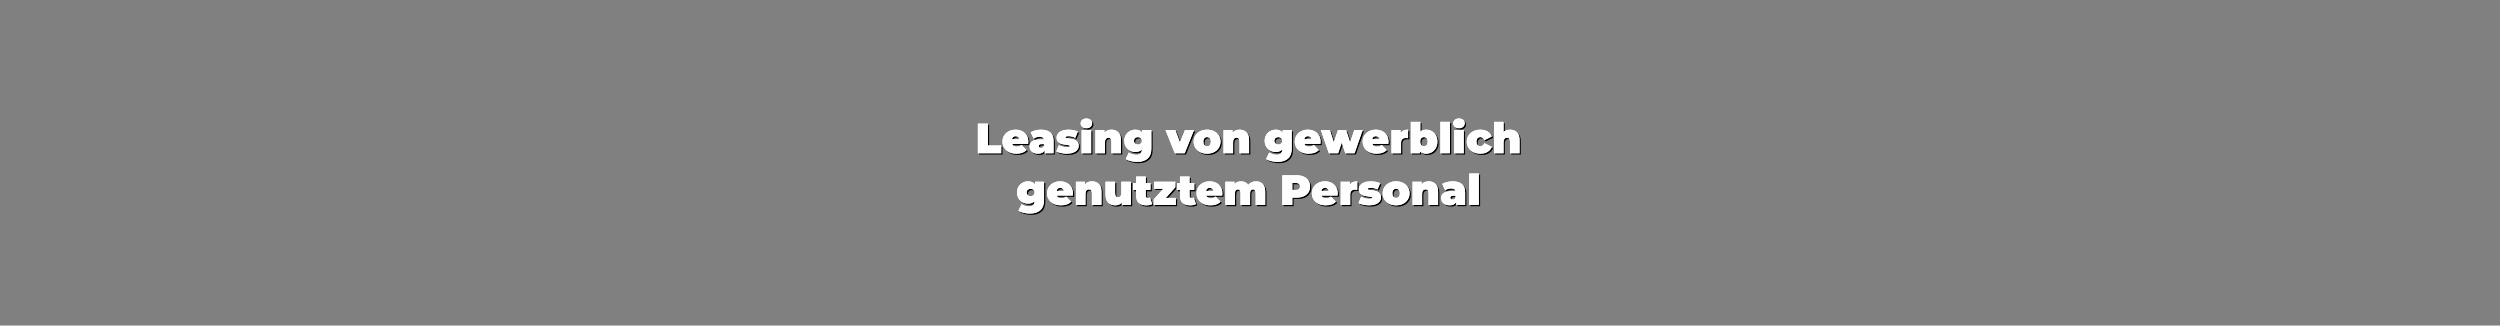 <svg width="1920" height="250" viewBox="0 0 1920 250" fill="none" xmlns="http://www.w3.org/2000/svg">
<rect x="0" y="0" width="1920" height="250" fill="#808080" stroke="none"/>
<path d="M752 95.934H759.665V112.746H769.929V118.696H752V95.934Z" fill="black"/>
<path d="M790.722 109.787C790.722 109.895 790.69 110.469 790.625 111.51H778.282C778.542 112.182 778.975 112.702 779.581 113.071C780.188 113.418 780.946 113.591 781.855 113.591C782.635 113.591 783.284 113.494 783.804 113.298C784.345 113.103 784.93 112.767 785.558 112.29L789.39 116.16C787.658 118.068 785.071 119.021 781.628 119.021C779.484 119.021 777.6 118.631 775.976 117.851C774.352 117.049 773.096 115.943 772.209 114.534C771.321 113.125 770.877 111.543 770.877 109.787C770.877 108.009 771.31 106.427 772.176 105.039C773.064 103.63 774.266 102.535 775.781 101.755C777.319 100.975 779.04 100.584 780.946 100.584C782.743 100.584 784.378 100.942 785.85 101.657C787.344 102.373 788.524 103.424 789.39 104.812C790.278 106.199 790.722 107.857 790.722 109.787ZM781.011 105.592C780.253 105.592 779.625 105.798 779.127 106.21C778.629 106.622 778.304 107.207 778.152 107.966H783.869C783.717 107.229 783.392 106.654 782.894 106.242C782.396 105.809 781.768 105.592 781.011 105.592Z" fill="black"/>
<path d="M800.52 100.584C803.638 100.584 806.02 101.289 807.666 102.698C809.312 104.085 810.134 106.231 810.134 109.136V118.696H803.314V116.355C802.469 118.133 800.791 119.021 798.279 119.021C796.872 119.021 795.67 118.783 794.674 118.306C793.7 117.807 792.953 117.146 792.433 116.322C791.935 115.477 791.686 114.534 791.686 113.494C791.686 111.738 792.357 110.404 793.7 109.494C795.042 108.584 797.077 108.128 799.806 108.128H802.761C802.523 106.741 801.408 106.047 799.416 106.047C798.615 106.047 797.803 106.177 796.98 106.437C796.157 106.676 795.453 107.012 794.869 107.445L792.53 102.6C793.548 101.972 794.771 101.484 796.201 101.137C797.651 100.769 799.091 100.584 800.52 100.584ZM800.488 114.599C801.008 114.599 801.473 114.458 801.884 114.176C802.296 113.895 802.599 113.472 802.794 112.908V111.673H800.975C799.481 111.673 798.734 112.171 798.734 113.168C798.734 113.58 798.886 113.927 799.189 114.209C799.513 114.469 799.947 114.599 800.488 114.599Z" fill="black"/>
<path d="M820.257 119.021C818.742 119.021 817.248 118.859 815.775 118.534C814.303 118.208 813.112 117.786 812.202 117.265L814.216 112.42C815.039 112.919 816.013 113.309 817.139 113.591C818.265 113.873 819.359 114.014 820.42 114.014C821.264 114.014 821.849 113.949 822.174 113.819C822.52 113.667 822.693 113.45 822.693 113.168C822.693 112.887 822.477 112.691 822.044 112.583C821.632 112.475 820.95 112.366 819.998 112.258C818.547 112.084 817.313 111.868 816.295 111.608C815.277 111.326 814.379 110.795 813.599 110.014C812.841 109.234 812.462 108.117 812.462 106.665C812.462 105.516 812.809 104.486 813.502 103.576C814.195 102.665 815.223 101.939 816.587 101.397C817.973 100.855 819.629 100.584 821.557 100.584C822.899 100.584 824.209 100.714 825.487 100.975C826.786 101.213 827.89 101.571 828.8 102.048L826.786 106.893C825.227 106.026 823.516 105.592 821.654 105.592C820.052 105.592 819.251 105.874 819.251 106.437C819.251 106.719 819.467 106.925 819.9 107.055C820.333 107.164 821.015 107.272 821.946 107.38C823.397 107.554 824.621 107.781 825.617 108.063C826.634 108.345 827.522 108.876 828.28 109.657C829.059 110.437 829.449 111.553 829.449 113.006C829.449 114.111 829.103 115.119 828.41 116.03C827.717 116.94 826.678 117.667 825.292 118.208C823.906 118.75 822.228 119.021 820.257 119.021Z" fill="black"/>
<path d="M831.672 100.91H839.012V118.696H831.672V100.91ZM835.342 99.479C834.021 99.479 832.949 99.132 832.127 98.438C831.325 97.723 830.925 96.823 830.925 95.739C830.925 94.656 831.325 93.767 832.127 93.073C832.949 92.358 834.021 92 835.342 92C836.685 92 837.756 92.336 838.558 93.008C839.359 93.68 839.759 94.547 839.759 95.609C839.759 96.737 839.359 97.669 838.558 98.406C837.756 99.121 836.685 99.479 835.342 99.479Z" fill="black"/>
<path d="M854.608 100.584C856.795 100.584 858.549 101.246 859.87 102.568C861.212 103.89 861.884 105.885 861.884 108.551V118.696H854.543V109.819C854.543 107.781 853.818 106.763 852.367 106.763C851.544 106.763 850.873 107.055 850.353 107.641C849.855 108.204 849.606 109.104 849.606 110.339V118.696H842.266V100.91H849.249V102.665C849.942 101.972 850.743 101.452 851.653 101.105C852.562 100.758 853.547 100.584 854.608 100.584Z" fill="black"/>
<path d="M885.234 100.91V115.152C885.234 118.534 884.292 121.07 882.408 122.761C880.546 124.473 877.883 125.33 874.418 125.33C872.643 125.33 870.986 125.135 869.449 124.744C867.911 124.376 866.601 123.834 865.519 123.118L867.987 118.111C868.68 118.631 869.557 119.054 870.618 119.379C871.679 119.704 872.697 119.867 873.671 119.867C875.143 119.867 876.215 119.552 876.887 118.924C877.558 118.295 877.893 117.374 877.893 116.16V115.835C876.789 117.092 875.154 117.721 872.989 117.721C871.473 117.721 870.055 117.374 868.734 116.68C867.435 115.965 866.396 114.957 865.616 113.656C864.837 112.334 864.447 110.827 864.447 109.136C864.447 107.445 864.837 105.95 865.616 104.649C866.396 103.348 867.435 102.351 868.734 101.657C870.055 100.942 871.473 100.584 872.989 100.584C875.414 100.584 877.168 101.365 878.251 102.926V100.91H885.234ZM874.938 111.998C875.804 111.998 876.518 111.738 877.081 111.217C877.666 110.675 877.958 109.982 877.958 109.136C877.958 108.291 877.666 107.608 877.081 107.088C876.518 106.567 875.804 106.307 874.938 106.307C874.05 106.307 873.314 106.567 872.729 107.088C872.166 107.608 871.885 108.291 871.885 109.136C871.885 109.982 872.177 110.675 872.762 111.217C873.346 111.738 874.072 111.998 874.938 111.998Z" fill="black"/>
<path d="M917.998 100.91L910.852 118.696H903.252L896.106 100.91H903.642L907.214 110.437L911.047 100.91H917.998Z" fill="black"/>
<path d="M928.031 119.021C926.06 119.021 924.285 118.631 922.704 117.851C921.145 117.049 919.922 115.954 919.034 114.567C918.146 113.158 917.702 111.564 917.702 109.787C917.702 108.009 918.146 106.427 919.034 105.039C919.922 103.63 921.145 102.535 922.704 101.755C924.285 100.975 926.06 100.584 928.031 100.584C930.023 100.584 931.799 100.975 933.358 101.755C934.938 102.535 936.162 103.63 937.028 105.039C937.916 106.427 938.36 108.009 938.36 109.787C938.36 111.564 937.916 113.158 937.028 114.567C936.162 115.954 934.938 117.049 933.358 117.851C931.799 118.631 930.023 119.021 928.031 119.021ZM928.031 113.298C928.875 113.298 929.568 112.995 930.11 112.388C930.651 111.759 930.922 110.892 930.922 109.787C930.922 108.681 930.651 107.825 930.11 107.218C929.568 106.611 928.875 106.307 928.031 106.307C927.186 106.307 926.494 106.611 925.952 107.218C925.411 107.825 925.14 108.681 925.14 109.787C925.14 110.892 925.411 111.759 925.952 112.388C926.494 112.995 927.186 113.298 928.031 113.298Z" fill="black"/>
<path d="M952.999 100.584C955.186 100.584 956.94 101.246 958.261 102.568C959.604 103.89 960.275 105.885 960.275 108.551V118.696H952.934V109.819C952.934 107.781 952.209 106.763 950.758 106.763C949.935 106.763 949.264 107.055 948.744 107.641C948.246 108.204 947.997 109.104 947.997 110.339V118.696H940.657V100.91H947.64V102.665C948.333 101.972 949.134 101.452 950.044 101.105C950.953 100.758 951.938 100.584 952.999 100.584Z" fill="black"/>
<path d="M993.045 100.91V115.152C993.045 118.534 992.104 121.07 990.22 122.761C988.358 124.473 985.694 125.33 982.23 125.33C980.454 125.33 978.798 125.135 977.26 124.744C975.723 124.376 974.413 123.834 973.33 123.118L975.799 118.111C976.492 118.631 977.368 119.054 978.429 119.379C979.491 119.704 980.508 119.867 981.483 119.867C982.955 119.867 984.027 119.552 984.698 118.924C985.369 118.295 985.705 117.374 985.705 116.16V115.835C984.601 117.092 982.966 117.721 980.801 117.721C979.285 117.721 977.867 117.374 976.546 116.68C975.246 115.965 974.207 114.957 973.428 113.656C972.648 112.334 972.258 110.827 972.258 109.136C972.258 107.445 972.648 105.95 973.428 104.649C974.207 103.348 975.246 102.351 976.546 101.657C977.867 100.942 979.285 100.584 980.801 100.584C983.226 100.584 984.98 101.365 986.062 102.926V100.91H993.045ZM982.749 111.998C983.615 111.998 984.33 111.738 984.893 111.217C985.478 110.675 985.77 109.982 985.77 109.136C985.77 108.291 985.478 107.608 984.893 107.088C984.33 106.567 983.615 106.307 982.749 106.307C981.862 106.307 981.125 106.567 980.541 107.088C979.978 107.608 979.696 108.291 979.696 109.136C979.696 109.982 979.989 110.675 980.573 111.217C981.158 111.738 981.883 111.998 982.749 111.998Z" fill="black"/>
<path d="M1015.19 109.787C1015.19 109.895 1015.16 110.469 1015.1 111.51H1002.75C1003.01 112.182 1003.45 112.702 1004.05 113.071C1004.66 113.418 1005.42 113.591 1006.33 113.591C1007.11 113.591 1007.76 113.494 1008.28 113.298C1008.82 113.103 1009.4 112.767 1010.03 112.29L1013.86 116.16C1012.13 118.068 1009.54 119.021 1006.1 119.021C1003.96 119.021 1002.07 118.631 1000.45 117.851C998.825 117.049 997.569 115.943 996.681 114.534C995.793 113.125 995.349 111.543 995.349 109.787C995.349 108.009 995.783 106.427 996.649 105.039C997.536 103.63 998.738 102.535 1000.25 101.755C1001.79 100.975 1003.51 100.584 1005.42 100.584C1007.22 100.584 1008.85 100.942 1010.32 101.657C1011.82 102.373 1013 103.424 1013.86 104.812C1014.75 106.199 1015.19 107.857 1015.19 109.787ZM1005.48 105.592C1004.73 105.592 1004.1 105.798 1003.6 106.21C1003.1 106.622 1002.78 107.207 1002.62 107.966H1008.34C1008.19 107.229 1007.87 106.654 1007.37 106.242C1006.87 105.809 1006.24 105.592 1005.48 105.592Z" fill="black"/>
<path d="M1047.5 100.91L1041.33 118.696H1034.18L1031.49 110.469L1028.69 118.696H1021.55L1015.38 100.91H1022.33L1025.38 110.307L1028.56 100.91H1034.8L1037.88 110.404L1041.07 100.91H1047.5Z" fill="black"/>
<path d="M1067.34 109.787C1067.34 109.895 1067.31 110.469 1067.24 111.51H1054.9C1055.16 112.182 1055.59 112.702 1056.2 113.071C1056.81 113.418 1057.56 113.591 1058.47 113.591C1059.25 113.591 1059.9 113.494 1060.42 113.298C1060.96 113.103 1061.55 112.767 1062.18 112.29L1066.01 116.16C1064.28 118.068 1061.69 119.021 1058.25 119.021C1056.1 119.021 1054.22 118.631 1052.59 117.851C1050.97 117.049 1049.71 115.943 1048.83 114.534C1047.94 113.125 1047.49 111.543 1047.49 109.787C1047.49 108.009 1047.93 106.427 1048.79 105.039C1049.68 103.63 1050.88 102.535 1052.4 101.755C1053.94 100.975 1055.66 100.584 1057.56 100.584C1059.36 100.584 1061 100.942 1062.47 101.657C1063.96 102.373 1065.14 103.424 1066.01 104.812C1066.9 106.199 1067.34 107.857 1067.34 109.787ZM1057.63 105.592C1056.87 105.592 1056.24 105.798 1055.74 106.21C1055.25 106.622 1054.92 107.207 1054.77 107.966H1060.49C1060.34 107.229 1060.01 106.654 1059.51 106.242C1059.01 105.809 1058.39 105.592 1057.63 105.592Z" fill="black"/>
<path d="M1076.64 102.828C1077.94 101.332 1079.86 100.584 1082.39 100.584V107.088C1081.8 107.001 1081.26 106.958 1080.76 106.958C1078.25 106.958 1077 108.237 1077 110.795V118.696H1069.66V100.91H1076.64V102.828Z" fill="black"/>
<path d="M1096.32 100.584C1097.88 100.584 1099.31 100.964 1100.61 101.722C1101.93 102.46 1102.97 103.533 1103.73 104.942C1104.51 106.329 1104.9 107.944 1104.9 109.787C1104.9 111.629 1104.51 113.255 1103.73 114.664C1102.97 116.073 1101.93 117.157 1100.61 117.916C1099.31 118.653 1097.88 119.021 1096.32 119.021C1094.14 119.021 1092.51 118.425 1091.45 117.233V118.696H1084.47V94.569H1091.81V102.113C1092.85 101.094 1094.35 100.584 1096.32 100.584ZM1094.57 113.298C1095.41 113.298 1096.11 112.995 1096.65 112.388C1097.19 111.759 1097.46 110.892 1097.46 109.787C1097.46 108.681 1097.19 107.825 1096.65 107.218C1096.11 106.611 1095.41 106.307 1094.57 106.307C1093.73 106.307 1093.03 106.611 1092.49 107.218C1091.95 107.825 1091.68 108.681 1091.68 109.787C1091.68 110.892 1091.95 111.759 1092.49 112.388C1093.03 112.995 1093.73 113.298 1094.57 113.298Z" fill="black"/>
<path d="M1107.21 94.569H1114.55V118.696H1107.21V94.569Z" fill="black"/>
<path d="M1117.81 100.91H1125.15V118.696H1117.81V100.91ZM1121.48 99.479C1120.15 99.479 1119.08 99.132 1118.26 98.438C1117.46 97.723 1117.06 96.823 1117.06 95.739C1117.06 94.656 1117.46 93.767 1118.26 93.073C1119.08 92.358 1120.15 92 1121.48 92C1122.82 92 1123.89 92.336 1124.69 93.008C1125.49 93.68 1125.89 94.547 1125.89 95.609C1125.89 96.737 1125.49 97.669 1124.69 98.406C1123.89 99.121 1122.82 99.479 1121.48 99.479Z" fill="black"/>
<path d="M1137.95 119.021C1135.93 119.021 1134.13 118.631 1132.52 117.851C1130.94 117.07 1129.7 115.976 1128.79 114.567C1127.9 113.158 1127.46 111.564 1127.46 109.787C1127.46 108.009 1127.9 106.427 1128.79 105.039C1129.7 103.63 1130.94 102.535 1132.52 101.755C1134.13 100.975 1135.93 100.584 1137.95 100.584C1140.11 100.584 1141.97 101.05 1143.5 101.983C1145.04 102.915 1146.1 104.205 1146.69 105.852L1141 108.649C1140.31 107.088 1139.28 106.307 1137.92 106.307C1137.05 106.307 1136.32 106.611 1135.74 107.218C1135.18 107.825 1134.9 108.681 1134.9 109.787C1134.9 110.914 1135.18 111.781 1135.74 112.388C1136.32 112.995 1137.05 113.298 1137.92 113.298C1139.28 113.298 1140.31 112.518 1141 110.957L1146.69 113.754C1146.1 115.401 1145.04 116.691 1143.5 117.623C1141.97 118.555 1140.11 119.021 1137.95 119.021Z" fill="black"/>
<path d="M1160.72 100.584C1162.91 100.584 1164.67 101.246 1165.99 102.568C1167.33 103.89 1168 105.885 1168 108.551V118.696H1160.66V109.819C1160.66 107.781 1159.93 106.763 1158.48 106.763C1157.66 106.763 1156.99 107.055 1156.47 107.641C1155.97 108.204 1155.72 109.104 1155.72 110.339V118.696H1148.38V94.569H1155.72V102.34C1157.09 101.17 1158.75 100.584 1160.72 100.584Z" fill="black"/>
<path d="M802.829 140.58V154.822C802.829 158.204 801.887 160.74 800.003 162.431C798.141 164.144 795.478 165 792.013 165C790.238 165 788.581 164.805 787.044 164.415C785.506 164.046 784.196 163.504 783.114 162.789L785.582 157.781C786.275 158.302 787.152 158.724 788.213 159.049C789.274 159.375 790.292 159.537 791.266 159.537C792.739 159.537 793.81 159.223 794.482 158.594C795.153 157.966 795.488 157.044 795.488 155.83V155.505C794.384 156.762 792.749 157.391 790.584 157.391C789.068 157.391 787.65 157.044 786.329 156.351C785.03 155.635 783.991 154.627 783.211 153.327C782.432 152.004 782.042 150.498 782.042 148.807C782.042 147.116 782.432 145.62 783.211 144.319C783.991 143.019 785.03 142.022 786.329 141.328C787.65 140.612 789.068 140.255 790.584 140.255C793.009 140.255 794.763 141.035 795.846 142.596V140.58H802.829ZM792.533 151.668C793.399 151.668 794.114 151.408 794.677 150.888C795.261 150.346 795.553 149.652 795.553 148.807C795.553 147.961 795.261 147.278 794.677 146.758C794.114 146.238 793.399 145.978 792.533 145.978C791.645 145.978 790.909 146.238 790.324 146.758C789.761 147.278 789.48 147.961 789.48 148.807C789.48 149.652 789.772 150.346 790.357 150.888C790.941 151.408 791.667 151.668 792.533 151.668Z" fill="black"/>
<path d="M824.978 149.457C824.978 149.565 824.946 150.14 824.881 151.18H812.538C812.798 151.852 813.231 152.373 813.838 152.741C814.444 153.088 815.202 153.261 816.111 153.261C816.891 153.261 817.54 153.164 818.06 152.969C818.601 152.774 819.186 152.438 819.814 151.961L823.647 155.83C821.914 157.738 819.327 158.692 815.884 158.692C813.74 158.692 811.856 158.302 810.232 157.521C808.608 156.719 807.352 155.614 806.465 154.204C805.577 152.795 805.133 151.213 805.133 149.457C805.133 147.679 805.566 146.097 806.432 144.71C807.32 143.301 808.522 142.206 810.037 141.425C811.575 140.645 813.296 140.255 815.202 140.255C816.999 140.255 818.634 140.612 820.106 141.328C821.6 142.043 822.78 143.095 823.647 144.482C824.534 145.869 824.978 147.528 824.978 149.457ZM815.267 145.262C814.509 145.262 813.881 145.468 813.383 145.88C812.885 146.292 812.56 146.877 812.408 147.636H818.125C817.973 146.899 817.649 146.325 817.151 145.913C816.653 145.479 816.025 145.262 815.267 145.262Z" fill="black"/>
<path d="M839.637 140.255C841.824 140.255 843.578 140.916 844.899 142.238C846.241 143.561 846.912 145.555 846.912 148.221V158.367H839.572V149.49C839.572 147.452 838.847 146.433 837.396 146.433C836.573 146.433 835.902 146.726 835.382 147.311C834.884 147.875 834.635 148.774 834.635 150.01V158.367H827.295V140.58H834.278V142.336C834.971 141.642 835.772 141.122 836.681 140.775C837.591 140.428 838.576 140.255 839.637 140.255Z" fill="black"/>
<path d="M869.523 140.58V158.367H862.54V156.676C861.891 157.348 861.133 157.857 860.267 158.204C859.4 158.529 858.48 158.692 857.506 158.692C855.254 158.692 853.446 158.009 852.082 156.643C850.717 155.256 850.035 153.175 850.035 150.4V140.58H857.376V149.132C857.376 150.346 857.571 151.213 857.96 151.733C858.35 152.253 858.924 152.514 859.682 152.514C860.396 152.514 860.992 152.232 861.468 151.668C861.945 151.083 862.183 150.172 862.183 148.937V140.58H869.523Z" fill="black"/>
<path d="M885.869 157.749C884.764 158.377 883.259 158.692 881.354 158.692C878.864 158.692 876.947 158.096 875.605 156.903C874.262 155.689 873.591 153.879 873.591 151.473V146.921H871.155V141.555H873.591V136.58H880.932V141.555H884.569V146.921H880.932V151.408C880.932 151.95 881.072 152.373 881.354 152.676C881.635 152.98 882.003 153.131 882.458 153.131C883.086 153.131 883.638 152.969 884.115 152.644L885.869 157.749Z" fill="black"/>
<path d="M904.023 153.001V158.367H887.069V154.139L894.409 145.945H887.329V140.58H903.666V144.807L896.326 153.001H904.023Z" fill="black"/>
<path d="M919.49 157.749C918.386 158.377 916.881 158.692 914.976 158.692C912.485 158.692 910.569 158.096 909.227 156.903C907.884 155.689 907.213 153.879 907.213 151.473V146.921H904.777V141.555H907.213V136.58H914.553V141.555H918.191V146.921H914.553V151.408C914.553 151.95 914.694 152.373 914.976 152.676C915.257 152.98 915.625 153.131 916.08 153.131C916.708 153.131 917.26 152.969 917.736 152.644L919.49 157.749Z" fill="black"/>
<path d="M939.768 149.457C939.768 149.565 939.735 150.14 939.67 151.18H927.328C927.588 151.852 928.021 152.373 928.627 152.741C929.234 153.088 929.991 153.261 930.901 153.261C931.68 153.261 932.33 153.164 932.85 152.969C933.391 152.774 933.976 152.438 934.604 151.961L938.436 155.83C936.704 157.738 934.116 158.692 930.673 158.692C928.53 158.692 926.646 158.302 925.022 157.521C923.398 156.719 922.142 155.614 921.254 154.204C920.367 152.795 919.923 151.213 919.923 149.457C919.923 147.679 920.356 146.097 921.222 144.71C922.11 143.301 923.311 142.206 924.827 141.425C926.364 140.645 928.086 140.255 929.991 140.255C931.789 140.255 933.423 140.612 934.896 141.328C936.39 142.043 937.57 143.095 938.436 144.482C939.324 145.869 939.768 147.528 939.768 149.457ZM930.056 145.262C929.298 145.262 928.671 145.468 928.173 145.88C927.674 146.292 927.35 146.877 927.198 147.636H932.915C932.763 146.899 932.438 146.325 931.94 145.913C931.442 145.479 930.814 145.262 930.056 145.262Z" fill="black"/>
<path d="M965.6 140.255C967.743 140.255 969.454 140.916 970.732 142.238C972.031 143.561 972.68 145.555 972.68 148.221V158.367H965.34V149.49C965.34 147.452 964.679 146.433 963.359 146.433C962.666 146.433 962.103 146.693 961.67 147.213C961.258 147.734 961.053 148.557 961.053 149.685V158.367H953.712V149.49C953.712 147.452 953.052 146.433 951.731 146.433C951.038 146.433 950.475 146.693 950.042 147.213C949.63 147.734 949.425 148.557 949.425 149.685V158.367H942.084V140.58H949.067V142.238C950.388 140.916 952.066 140.255 954.102 140.255C955.293 140.255 956.365 140.482 957.317 140.938C958.27 141.371 959.05 142.043 959.656 142.954C960.37 142.087 961.237 141.425 962.254 140.97C963.272 140.493 964.387 140.255 965.6 140.255Z" fill="black"/>
<path d="M996.775 135.605C998.876 135.605 1000.71 135.952 1002.26 136.645C1003.82 137.339 1005.03 138.336 1005.87 139.637C1006.71 140.938 1007.14 142.455 1007.14 144.189C1007.14 145.924 1006.71 147.441 1005.87 148.742C1005.03 150.042 1003.82 151.039 1002.26 151.733C1000.71 152.427 998.876 152.774 996.775 152.774H993.495V158.367H985.83V135.605H996.775ZM996.288 146.856C997.327 146.856 998.107 146.628 998.627 146.173C999.146 145.696 999.406 145.035 999.406 144.189C999.406 143.344 999.146 142.694 998.627 142.238C998.107 141.761 997.327 141.523 996.288 141.523H993.495V146.856H996.288Z" fill="black"/>
<path d="M1028.33 149.457C1028.33 149.565 1028.29 150.14 1028.23 151.18H1015.89C1016.15 151.852 1016.58 152.373 1017.19 152.741C1017.79 153.088 1018.55 153.261 1019.46 153.261C1020.24 153.261 1020.89 153.164 1021.41 152.969C1021.95 152.774 1022.53 152.438 1023.16 151.961L1026.99 155.83C1025.26 157.738 1022.67 158.692 1019.23 158.692C1017.09 158.692 1015.2 158.302 1013.58 157.521C1011.96 156.719 1010.7 155.614 1009.81 154.204C1008.92 152.795 1008.48 151.213 1008.48 149.457C1008.48 147.679 1008.91 146.097 1009.78 144.71C1010.67 143.301 1011.87 142.206 1013.39 141.425C1014.92 140.645 1016.64 140.255 1018.55 140.255C1020.35 140.255 1021.98 140.612 1023.45 141.328C1024.95 142.043 1026.13 143.095 1026.99 144.482C1027.88 145.869 1028.33 147.528 1028.33 149.457ZM1018.61 145.262C1017.86 145.262 1017.23 145.468 1016.73 145.88C1016.23 146.292 1015.91 146.877 1015.76 147.636H1021.47C1021.32 146.899 1021 146.325 1020.5 145.913C1020 145.479 1019.37 145.262 1018.61 145.262Z" fill="black"/>
<path d="M1037.63 142.498C1038.93 141.003 1040.84 140.255 1043.37 140.255V146.758C1042.79 146.671 1042.25 146.628 1041.75 146.628C1039.24 146.628 1037.98 147.907 1037.98 150.465V158.367H1030.64V140.58H1037.63V142.498Z" fill="black"/>
<path d="M1052.41 158.692C1050.89 158.692 1049.4 158.529 1047.92 158.204C1046.45 157.879 1045.26 157.456 1044.35 156.936L1046.36 152.091C1047.19 152.589 1048.16 152.98 1049.29 153.261C1050.41 153.543 1051.51 153.684 1052.57 153.684C1053.41 153.684 1054 153.619 1054.32 153.489C1054.67 153.337 1054.84 153.121 1054.84 152.839C1054.84 152.557 1054.63 152.362 1054.19 152.253C1053.78 152.145 1053.1 152.037 1052.15 151.928C1050.7 151.755 1049.46 151.538 1048.44 151.278C1047.43 150.996 1046.53 150.465 1045.75 149.685C1044.99 148.904 1044.61 147.788 1044.61 146.335C1044.61 145.186 1044.96 144.157 1045.65 143.246C1046.34 142.336 1047.37 141.61 1048.74 141.068C1050.12 140.526 1051.78 140.255 1053.71 140.255C1055.05 140.255 1056.36 140.385 1057.64 140.645C1058.93 140.883 1060.04 141.241 1060.95 141.718L1058.93 146.563C1057.38 145.696 1055.66 145.262 1053.8 145.262C1052.2 145.262 1051.4 145.544 1051.4 146.108C1051.4 146.39 1051.62 146.596 1052.05 146.726C1052.48 146.834 1053.16 146.942 1054.09 147.051C1055.55 147.224 1056.77 147.452 1057.77 147.734C1058.78 148.015 1059.67 148.547 1060.43 149.327C1061.21 150.107 1061.6 151.224 1061.6 152.676C1061.6 153.782 1061.25 154.79 1060.56 155.7C1059.87 156.611 1058.83 157.337 1057.44 157.879C1056.05 158.421 1054.38 158.692 1052.41 158.692Z" fill="black"/>
<path d="M1073.21 158.692C1071.24 158.692 1069.46 158.302 1067.88 157.521C1066.32 156.719 1065.1 155.624 1064.21 154.237C1063.32 152.828 1062.88 151.235 1062.88 149.457C1062.88 147.679 1063.32 146.097 1064.21 144.71C1065.1 143.301 1066.32 142.206 1067.88 141.425C1069.46 140.645 1071.24 140.255 1073.21 140.255C1075.2 140.255 1076.97 140.645 1078.53 141.425C1080.11 142.206 1081.34 143.301 1082.2 144.71C1083.09 146.097 1083.54 147.679 1083.54 149.457C1083.54 151.235 1083.09 152.828 1082.2 154.237C1081.34 155.624 1080.11 156.719 1078.53 157.521C1076.97 158.302 1075.2 158.692 1073.21 158.692ZM1073.21 152.969C1074.05 152.969 1074.74 152.665 1075.29 152.058C1075.83 151.43 1076.1 150.563 1076.1 149.457C1076.1 148.351 1075.83 147.495 1075.29 146.888C1074.74 146.281 1074.05 145.978 1073.21 145.978C1072.36 145.978 1071.67 146.281 1071.13 146.888C1070.59 147.495 1070.32 148.351 1070.32 149.457C1070.32 150.563 1070.59 151.43 1071.13 152.058C1071.67 152.665 1072.36 152.969 1073.21 152.969Z" fill="black"/>
<path d="M1098.18 140.255C1100.36 140.255 1102.12 140.916 1103.44 142.238C1104.78 143.561 1105.45 145.555 1105.45 148.221V158.367H1098.11V149.49C1098.11 147.452 1097.39 146.433 1095.93 146.433C1095.11 146.433 1094.44 146.726 1093.92 147.311C1093.42 147.875 1093.17 148.774 1093.17 150.01V158.367H1085.83V140.58H1092.82V142.336C1093.51 141.642 1094.31 141.122 1095.22 140.775C1096.13 140.428 1097.11 140.255 1098.18 140.255Z" fill="black"/>
<path d="M1116.6 140.255C1119.71 140.255 1122.1 140.959 1123.74 142.368C1125.39 143.756 1126.21 145.902 1126.21 148.807V158.367H1119.39V156.025C1118.55 157.803 1116.87 158.692 1114.36 158.692C1112.95 158.692 1111.75 158.453 1110.75 157.976C1109.78 157.478 1109.03 156.817 1108.51 155.993C1108.01 155.147 1107.76 154.204 1107.76 153.164C1107.76 151.408 1108.43 150.075 1109.78 149.164C1111.12 148.254 1113.15 147.799 1115.88 147.799H1118.84C1118.6 146.411 1117.48 145.718 1115.49 145.718C1114.69 145.718 1113.88 145.848 1113.06 146.108C1112.23 146.346 1111.53 146.682 1110.94 147.116L1108.61 142.271C1109.62 141.642 1110.85 141.154 1112.28 140.808C1113.73 140.439 1115.17 140.255 1116.6 140.255ZM1116.56 154.269C1117.08 154.269 1117.55 154.129 1117.96 153.847C1118.37 153.565 1118.67 153.142 1118.87 152.579V151.343H1117.05C1115.56 151.343 1114.81 151.842 1114.81 152.839C1114.81 153.251 1114.96 153.597 1115.26 153.879C1115.59 154.139 1116.02 154.269 1116.56 154.269Z" fill="black"/>
<path d="M1129.38 134.239H1136.72V158.367H1129.38V134.239Z" fill="black"/>
<path d="M751 94.934H758.665V111.746H768.929V117.696H751V94.934Z" fill="white"/>
<path d="M789.722 108.787C789.722 108.895 789.69 109.469 789.625 110.51H777.282C777.542 111.182 777.975 111.702 778.581 112.071C779.188 112.418 779.946 112.591 780.855 112.591C781.635 112.591 782.284 112.494 782.804 112.298C783.345 112.103 783.93 111.767 784.558 111.29L788.39 115.16C786.658 117.068 784.071 118.021 780.628 118.021C778.484 118.021 776.6 117.631 774.976 116.851C773.352 116.049 772.096 114.943 771.209 113.534C770.321 112.125 769.877 110.543 769.877 108.787C769.877 107.009 770.31 105.427 771.176 104.039C772.064 102.63 773.266 101.535 774.781 100.755C776.319 99.975 778.04 99.584 779.946 99.584C781.743 99.584 783.378 99.942 784.85 100.657C786.344 101.373 787.524 102.424 788.39 103.812C789.278 105.199 789.722 106.857 789.722 108.787ZM780.011 104.592C779.253 104.592 778.625 104.798 778.127 105.21C777.629 105.622 777.304 106.207 777.152 106.966H782.869C782.717 106.229 782.392 105.654 781.894 105.242C781.396 104.809 780.768 104.592 780.011 104.592Z" fill="white"/>
<path d="M799.52 99.584C802.638 99.584 805.02 100.289 806.666 101.698C808.312 103.085 809.134 105.231 809.134 108.136V117.696H802.314V115.355C801.469 117.133 799.791 118.021 797.279 118.021C795.872 118.021 794.67 117.783 793.674 117.306C792.7 116.807 791.953 116.146 791.433 115.322C790.935 114.477 790.686 113.534 790.686 112.494C790.686 110.738 791.357 109.404 792.7 108.494C794.042 107.584 796.077 107.128 798.806 107.128H801.761C801.523 105.741 800.408 105.047 798.416 105.047C797.615 105.047 796.803 105.177 795.98 105.437C795.157 105.676 794.453 106.012 793.869 106.445L791.53 101.6C792.548 100.972 793.771 100.484 795.201 100.137C796.651 99.769 798.091 99.584 799.52 99.584ZM799.488 113.599C800.008 113.599 800.473 113.458 800.884 113.176C801.296 112.895 801.599 112.472 801.794 111.908V110.673H799.975C798.481 110.673 797.734 111.171 797.734 112.168C797.734 112.58 797.886 112.927 798.189 113.209C798.513 113.469 798.947 113.599 799.488 113.599Z" fill="white"/>
<path d="M819.257 118.021C817.742 118.021 816.248 117.859 814.775 117.534C813.303 117.208 812.112 116.786 811.202 116.265L813.216 111.42C814.039 111.919 815.013 112.309 816.139 112.591C817.265 112.873 818.359 113.014 819.42 113.014C820.264 113.014 820.849 112.949 821.174 112.819C821.52 112.667 821.693 112.45 821.693 112.168C821.693 111.887 821.477 111.691 821.044 111.583C820.632 111.475 819.95 111.366 818.998 111.258C817.547 111.084 816.313 110.868 815.295 110.608C814.277 110.326 813.379 109.795 812.599 109.014C811.841 108.234 811.462 107.117 811.462 105.665C811.462 104.516 811.809 103.486 812.502 102.576C813.195 101.665 814.223 100.939 815.587 100.397C816.973 99.855 818.629 99.584 820.557 99.584C821.899 99.584 823.209 99.715 824.487 99.975C825.786 100.213 826.89 100.571 827.8 101.048L825.786 105.893C824.227 105.026 822.516 104.592 820.654 104.592C819.052 104.592 818.251 104.874 818.251 105.437C818.251 105.719 818.467 105.925 818.9 106.055C819.333 106.164 820.015 106.272 820.946 106.38C822.397 106.554 823.621 106.781 824.617 107.063C825.634 107.345 826.522 107.876 827.28 108.657C828.059 109.437 828.449 110.553 828.449 112.006C828.449 113.111 828.103 114.119 827.41 115.03C826.717 115.94 825.678 116.667 824.292 117.208C822.906 117.75 821.228 118.021 819.257 118.021Z" fill="white"/>
<path d="M830.672 99.91H838.012V117.696H830.672V99.91ZM834.342 98.479C833.021 98.479 831.949 98.132 831.127 97.438C830.325 96.723 829.925 95.823 829.925 94.739C829.925 93.656 830.325 92.767 831.127 92.073C831.949 91.358 833.021 91 834.342 91C835.685 91 836.756 91.336 837.558 92.008C838.359 92.68 838.759 93.547 838.759 94.609C838.759 95.737 838.359 96.669 837.558 97.406C836.756 98.121 835.685 98.479 834.342 98.479Z" fill="white"/>
<path d="M853.608 99.584C855.795 99.584 857.549 100.246 858.87 101.568C860.212 102.89 860.884 104.885 860.884 107.551V117.696H853.543V108.819C853.543 106.781 852.818 105.763 851.367 105.763C850.544 105.763 849.873 106.055 849.353 106.641C848.855 107.204 848.606 108.104 848.606 109.339V117.696H841.266V99.91H848.249V101.665C848.942 100.972 849.743 100.452 850.653 100.105C851.562 99.758 852.547 99.584 853.608 99.584Z" fill="white"/>
<path d="M884.234 99.91V114.152C884.234 117.534 883.292 120.07 881.408 121.761C879.546 123.473 876.883 124.33 873.418 124.33C871.643 124.33 869.986 124.135 868.449 123.744C866.911 123.376 865.601 122.834 864.519 122.118L866.987 117.111C867.68 117.631 868.557 118.054 869.618 118.379C870.679 118.704 871.697 118.867 872.671 118.867C874.143 118.867 875.215 118.552 875.887 117.924C876.558 117.295 876.893 116.374 876.893 115.16V114.835C875.789 116.092 874.154 116.721 871.989 116.721C870.473 116.721 869.055 116.374 867.734 115.68C866.435 114.965 865.396 113.957 864.616 112.656C863.837 111.334 863.447 109.827 863.447 108.136C863.447 106.445 863.837 104.95 864.616 103.649C865.396 102.348 866.435 101.351 867.734 100.657C869.055 99.942 870.473 99.584 871.989 99.584C874.414 99.584 876.168 100.365 877.251 101.926V99.91H884.234ZM873.938 110.998C874.804 110.998 875.518 110.738 876.081 110.217C876.666 109.675 876.958 108.982 876.958 108.136C876.958 107.291 876.666 106.608 876.081 106.088C875.518 105.567 874.804 105.307 873.938 105.307C873.05 105.307 872.314 105.567 871.729 106.088C871.166 106.608 870.885 107.291 870.885 108.136C870.885 108.982 871.177 109.675 871.762 110.217C872.346 110.738 873.072 110.998 873.938 110.998Z" fill="white"/>
<path d="M916.998 99.91L909.852 117.696H902.252L895.106 99.91H902.642L906.214 109.437L910.047 99.91H916.998Z" fill="white"/>
<path d="M927.031 118.021C925.06 118.021 923.285 117.631 921.704 116.851C920.145 116.049 918.922 114.954 918.034 113.567C917.146 112.158 916.702 110.564 916.702 108.787C916.702 107.009 917.146 105.427 918.034 104.039C918.922 102.63 920.145 101.535 921.704 100.755C923.285 99.975 925.06 99.584 927.031 99.584C929.023 99.584 930.799 99.975 932.358 100.755C933.938 101.535 935.162 102.63 936.028 104.039C936.916 105.427 937.36 107.009 937.36 108.787C937.36 110.564 936.916 112.158 936.028 113.567C935.162 114.954 933.938 116.049 932.358 116.851C930.799 117.631 929.023 118.021 927.031 118.021ZM927.031 112.298C927.875 112.298 928.568 111.995 929.11 111.388C929.651 110.759 929.922 109.892 929.922 108.787C929.922 107.681 929.651 106.825 929.11 106.218C928.568 105.611 927.875 105.307 927.031 105.307C926.186 105.307 925.494 105.611 924.952 106.218C924.411 106.825 924.14 107.681 924.14 108.787C924.14 109.892 924.411 110.759 924.952 111.388C925.494 111.995 926.186 112.298 927.031 112.298Z" fill="white"/>
<path d="M951.999 99.584C954.186 99.584 955.94 100.246 957.261 101.568C958.604 102.89 959.275 104.885 959.275 107.551V117.696H951.934V108.819C951.934 106.781 951.209 105.763 949.758 105.763C948.935 105.763 948.264 106.055 947.744 106.641C947.246 107.204 946.997 108.104 946.997 109.339V117.696H939.657V99.91H946.64V101.665C947.333 100.972 948.134 100.452 949.044 100.105C949.953 99.758 950.938 99.584 951.999 99.584Z" fill="white"/>
<path d="M992.045 99.91V114.152C992.045 117.534 991.104 120.07 989.22 121.761C987.358 123.473 984.694 124.33 981.23 124.33C979.454 124.33 977.798 124.135 976.26 123.744C974.723 123.376 973.413 122.834 972.33 122.118L974.799 117.111C975.492 117.631 976.368 118.054 977.429 118.379C978.491 118.704 979.508 118.867 980.483 118.867C981.955 118.867 983.027 118.552 983.698 117.924C984.369 117.295 984.705 116.374 984.705 115.16V114.835C983.601 116.092 981.966 116.721 979.801 116.721C978.285 116.721 976.867 116.374 975.546 115.68C974.246 114.965 973.207 113.957 972.428 112.656C971.648 111.334 971.258 109.827 971.258 108.136C971.258 106.445 971.648 104.95 972.428 103.649C973.207 102.348 974.246 101.351 975.546 100.657C976.867 99.942 978.285 99.584 979.801 99.584C982.226 99.584 983.98 100.365 985.062 101.926V99.91H992.045ZM981.749 110.998C982.615 110.998 983.33 110.738 983.893 110.217C984.478 109.675 984.77 108.982 984.77 108.136C984.77 107.291 984.478 106.608 983.893 106.088C983.33 105.567 982.615 105.307 981.749 105.307C980.862 105.307 980.125 105.567 979.541 106.088C978.978 106.608 978.696 107.291 978.696 108.136C978.696 108.982 978.989 109.675 979.573 110.217C980.158 110.738 980.883 110.998 981.749 110.998Z" fill="white"/>
<path d="M1014.19 108.787C1014.19 108.895 1014.16 109.469 1014.1 110.51H1001.75C1002.01 111.182 1002.45 111.702 1003.05 112.071C1003.66 112.418 1004.42 112.591 1005.33 112.591C1006.11 112.591 1006.76 112.494 1007.28 112.298C1007.82 112.103 1008.4 111.767 1009.03 111.29L1012.86 115.16C1011.13 117.068 1008.54 118.021 1005.1 118.021C1002.96 118.021 1001.07 117.631 999.449 116.851C997.825 116.049 996.569 114.943 995.681 113.534C994.793 112.125 994.349 110.543 994.349 108.787C994.349 107.009 994.783 105.427 995.649 104.039C996.536 102.63 997.738 101.535 999.254 100.755C1000.79 99.975 1002.51 99.584 1004.42 99.584C1006.22 99.584 1007.85 99.942 1009.32 100.657C1010.82 101.373 1012 102.424 1012.86 103.812C1013.75 105.199 1014.19 106.857 1014.19 108.787ZM1004.48 104.592C1003.73 104.592 1003.1 104.798 1002.6 105.21C1002.1 105.622 1001.78 106.207 1001.62 106.966H1007.34C1007.19 106.229 1006.87 105.654 1006.37 105.242C1005.87 104.809 1005.24 104.592 1004.48 104.592Z" fill="white"/>
<path d="M1046.5 99.91L1040.33 117.696H1033.18L1030.49 109.469L1027.69 117.696H1020.55L1014.38 99.91H1021.33L1024.38 109.307L1027.56 99.91H1033.8L1036.88 109.404L1040.07 99.91H1046.5Z" fill="white"/>
<path d="M1066.34 108.787C1066.34 108.895 1066.31 109.469 1066.24 110.51H1053.9C1054.16 111.182 1054.59 111.702 1055.2 112.071C1055.81 112.418 1056.56 112.591 1057.47 112.591C1058.25 112.591 1058.9 112.494 1059.42 112.298C1059.96 112.103 1060.55 111.767 1061.18 111.29L1065.01 115.16C1063.28 117.068 1060.69 118.021 1057.25 118.021C1055.1 118.021 1053.22 117.631 1051.59 116.851C1049.97 116.049 1048.71 114.943 1047.83 113.534C1046.94 112.125 1046.49 110.543 1046.49 108.787C1046.49 107.009 1046.93 105.427 1047.79 104.039C1048.68 102.63 1049.88 101.535 1051.4 100.755C1052.94 99.975 1054.66 99.584 1056.56 99.584C1058.36 99.584 1060 99.942 1061.47 100.657C1062.96 101.373 1064.14 102.424 1065.01 103.812C1065.9 105.199 1066.34 106.857 1066.34 108.787ZM1056.63 104.592C1055.87 104.592 1055.24 104.798 1054.74 105.21C1054.25 105.622 1053.92 106.207 1053.77 106.966H1059.49C1059.34 106.229 1059.01 105.654 1058.51 105.242C1058.01 104.809 1057.39 104.592 1056.63 104.592Z" fill="white"/>
<path d="M1075.64 101.828C1076.94 100.332 1078.86 99.584 1081.39 99.584V106.088C1080.8 106.001 1080.26 105.958 1079.76 105.958C1077.25 105.958 1076 107.237 1076 109.795V117.696H1068.66V99.91H1075.64V101.828Z" fill="white"/>
<path d="M1095.32 99.584C1096.88 99.584 1098.31 99.964 1099.61 100.722C1100.93 101.46 1101.97 102.533 1102.73 103.942C1103.51 105.329 1103.9 106.944 1103.9 108.787C1103.9 110.629 1103.51 112.255 1102.73 113.664C1101.97 115.073 1100.93 116.157 1099.61 116.916C1098.31 117.653 1096.88 118.021 1095.32 118.021C1093.14 118.021 1091.51 117.425 1090.45 116.233V117.696H1083.47V93.569H1090.81V101.113C1091.85 100.094 1093.35 99.584 1095.32 99.584ZM1093.57 112.298C1094.41 112.298 1095.11 111.995 1095.65 111.388C1096.19 110.759 1096.46 109.892 1096.46 108.787C1096.46 107.681 1096.19 106.825 1095.65 106.218C1095.11 105.611 1094.41 105.307 1093.57 105.307C1092.73 105.307 1092.03 105.611 1091.49 106.218C1090.95 106.825 1090.68 107.681 1090.68 108.787C1090.68 109.892 1090.95 110.759 1091.49 111.388C1092.03 111.995 1092.73 112.298 1093.57 112.298Z" fill="white"/>
<path d="M1106.21 93.569H1113.55V117.696H1106.21V93.569Z" fill="white"/>
<path d="M1116.81 99.91H1124.15V117.696H1116.81V99.91ZM1120.48 98.479C1119.15 98.479 1118.08 98.132 1117.26 97.438C1116.46 96.723 1116.06 95.823 1116.06 94.739C1116.06 93.656 1116.46 92.767 1117.26 92.073C1118.08 91.358 1119.15 91 1120.48 91C1121.82 91 1122.89 91.336 1123.69 92.008C1124.49 92.68 1124.89 93.547 1124.89 94.609C1124.89 95.737 1124.49 96.669 1123.69 97.406C1122.89 98.121 1121.82 98.479 1120.48 98.479Z" fill="white"/>
<path d="M1136.95 118.021C1134.93 118.021 1133.13 117.631 1131.52 116.851C1129.94 116.07 1128.7 114.976 1127.79 113.567C1126.9 112.158 1126.46 110.564 1126.46 108.787C1126.46 107.009 1126.9 105.427 1127.79 104.039C1128.7 102.63 1129.94 101.535 1131.52 100.755C1133.13 99.975 1134.93 99.584 1136.95 99.584C1139.11 99.584 1140.97 100.05 1142.5 100.983C1144.04 101.915 1145.1 103.205 1145.69 104.852L1140 107.649C1139.31 106.088 1138.28 105.307 1136.92 105.307C1136.05 105.307 1135.32 105.611 1134.74 106.218C1134.18 106.825 1133.9 107.681 1133.9 108.787C1133.9 109.914 1134.18 110.781 1134.74 111.388C1135.32 111.995 1136.05 112.298 1136.92 112.298C1138.28 112.298 1139.31 111.518 1140 109.957L1145.69 112.754C1145.1 114.401 1144.04 115.691 1142.5 116.623C1140.97 117.555 1139.11 118.021 1136.95 118.021Z" fill="white"/>
<path d="M1159.72 99.584C1161.91 99.584 1163.67 100.246 1164.99 101.568C1166.33 102.89 1167 104.885 1167 107.551V117.696H1159.66V108.819C1159.66 106.781 1158.93 105.763 1157.48 105.763C1156.66 105.763 1155.99 106.055 1155.47 106.641C1154.97 107.204 1154.72 108.104 1154.72 109.339V117.696H1147.38V93.569H1154.72V101.34C1156.09 100.17 1157.75 99.584 1159.72 99.584Z" fill="white"/>
<path d="M801.829 139.58V153.822C801.829 157.204 800.887 159.74 799.003 161.431C797.141 163.144 794.478 164 791.013 164C789.238 164 787.581 163.805 786.044 163.415C784.506 163.046 783.196 162.504 782.114 161.789L784.582 156.781C785.275 157.302 786.152 157.724 787.213 158.049C788.274 158.375 789.292 158.537 790.266 158.537C791.739 158.537 792.81 158.223 793.482 157.594C794.153 156.966 794.488 156.044 794.488 154.83V154.505C793.384 155.762 791.749 156.391 789.584 156.391C788.068 156.391 786.65 156.044 785.329 155.351C784.03 154.635 782.991 153.627 782.211 152.327C781.432 151.004 781.042 149.498 781.042 147.807C781.042 146.116 781.432 144.62 782.211 143.319C782.991 142.019 784.03 141.022 785.329 140.328C786.65 139.612 788.068 139.255 789.584 139.255C792.009 139.255 793.763 140.035 794.846 141.596V139.58H801.829ZM791.533 150.668C792.399 150.668 793.114 150.408 793.677 149.888C794.261 149.346 794.553 148.652 794.553 147.807C794.553 146.961 794.261 146.278 793.677 145.758C793.114 145.238 792.399 144.978 791.533 144.978C790.645 144.978 789.909 145.238 789.324 145.758C788.761 146.278 788.48 146.961 788.48 147.807C788.48 148.652 788.772 149.346 789.357 149.888C789.941 150.408 790.667 150.668 791.533 150.668Z" fill="white"/>
<path d="M823.978 148.457C823.978 148.565 823.946 149.14 823.881 150.18H811.538C811.798 150.852 812.231 151.373 812.838 151.741C813.444 152.088 814.202 152.261 815.111 152.261C815.891 152.261 816.54 152.164 817.06 151.969C817.601 151.774 818.186 151.438 818.814 150.961L822.647 154.83C820.914 156.738 818.327 157.692 814.884 157.692C812.74 157.692 810.856 157.302 809.232 156.521C807.608 155.719 806.352 154.614 805.465 153.204C804.577 151.795 804.133 150.213 804.133 148.457C804.133 146.679 804.566 145.097 805.432 143.71C806.32 142.301 807.522 141.206 809.037 140.425C810.575 139.645 812.296 139.255 814.202 139.255C815.999 139.255 817.634 139.612 819.106 140.328C820.6 141.043 821.78 142.095 822.647 143.482C823.534 144.869 823.978 146.528 823.978 148.457ZM814.267 144.262C813.509 144.262 812.881 144.468 812.383 144.88C811.885 145.292 811.56 145.877 811.408 146.636H817.125C816.973 145.899 816.649 145.325 816.151 144.913C815.653 144.479 815.025 144.262 814.267 144.262Z" fill="white"/>
<path d="M838.637 139.255C840.824 139.255 842.578 139.916 843.899 141.238C845.241 142.561 845.912 144.555 845.912 147.221V157.367H838.572V148.49C838.572 146.452 837.847 145.433 836.396 145.433C835.573 145.433 834.902 145.726 834.382 146.311C833.884 146.875 833.635 147.774 833.635 149.01V157.367H826.295V139.58H833.278V141.336C833.971 140.642 834.772 140.122 835.681 139.775C836.591 139.428 837.576 139.255 838.637 139.255Z" fill="white"/>
<path d="M868.523 139.58V157.367H861.54V155.676C860.891 156.348 860.133 156.857 859.267 157.204C858.4 157.529 857.48 157.692 856.506 157.692C854.254 157.692 852.446 157.009 851.082 155.643C849.717 154.256 849.035 152.175 849.035 149.4V139.58H856.376V148.132C856.376 149.346 856.571 150.213 856.96 150.733C857.35 151.253 857.924 151.514 858.682 151.514C859.396 151.514 859.992 151.232 860.468 150.668C860.945 150.083 861.183 149.172 861.183 147.937V139.58H868.523Z" fill="white"/>
<path d="M884.869 156.749C883.764 157.377 882.259 157.692 880.354 157.692C877.864 157.692 875.947 157.096 874.605 155.903C873.262 154.689 872.591 152.879 872.591 150.473V145.921H870.155V140.555H872.591V135.58H879.932V140.555H883.569V145.921H879.932V150.408C879.932 150.95 880.072 151.373 880.354 151.676C880.635 151.98 881.003 152.131 881.458 152.131C882.086 152.131 882.638 151.969 883.115 151.644L884.869 156.749Z" fill="white"/>
<path d="M903.023 152.001V157.367H886.069V153.139L893.409 144.945H886.329V139.58H902.666V143.807L895.326 152.001H903.023Z" fill="white"/>
<path d="M918.49 156.749C917.386 157.377 915.881 157.692 913.976 157.692C911.485 157.692 909.569 157.096 908.227 155.903C906.884 154.689 906.213 152.879 906.213 150.473V145.921H903.777V140.555H906.213V135.58H913.553V140.555H917.191V145.921H913.553V150.408C913.553 150.95 913.694 151.373 913.976 151.676C914.257 151.98 914.625 152.131 915.08 152.131C915.708 152.131 916.26 151.969 916.736 151.644L918.49 156.749Z" fill="white"/>
<path d="M938.768 148.457C938.768 148.565 938.735 149.14 938.67 150.18H926.328C926.588 150.852 927.021 151.373 927.627 151.741C928.234 152.088 928.991 152.261 929.901 152.261C930.68 152.261 931.33 152.164 931.85 151.969C932.391 151.774 932.976 151.438 933.604 150.961L937.436 154.83C935.704 156.738 933.116 157.692 929.673 157.692C927.53 157.692 925.646 157.302 924.022 156.521C922.398 155.719 921.142 154.614 920.254 153.204C919.367 151.795 918.923 150.213 918.923 148.457C918.923 146.679 919.356 145.097 920.222 143.71C921.11 142.301 922.311 141.206 923.827 140.425C925.364 139.645 927.086 139.255 928.991 139.255C930.789 139.255 932.423 139.612 933.896 140.328C935.39 141.043 936.57 142.095 937.436 143.482C938.324 144.869 938.768 146.528 938.768 148.457ZM929.056 144.262C928.298 144.262 927.671 144.468 927.173 144.88C926.674 145.292 926.35 145.877 926.198 146.636H931.915C931.763 145.899 931.438 145.325 930.94 144.913C930.442 144.479 929.814 144.262 929.056 144.262Z" fill="white"/>
<path d="M964.6 139.255C966.743 139.255 968.454 139.916 969.732 141.238C971.031 142.561 971.68 144.555 971.68 147.221V157.367H964.34V148.49C964.34 146.452 963.679 145.433 962.359 145.433C961.666 145.433 961.103 145.693 960.67 146.213C960.258 146.734 960.053 147.557 960.053 148.685V157.367H952.712V148.49C952.712 146.452 952.052 145.433 950.731 145.433C950.038 145.433 949.475 145.693 949.042 146.213C948.63 146.734 948.425 147.557 948.425 148.685V157.367H941.084V139.58H948.067V141.238C949.388 139.916 951.066 139.255 953.102 139.255C954.293 139.255 955.365 139.482 956.317 139.938C957.27 140.371 958.05 141.043 958.656 141.954C959.37 141.087 960.237 140.425 961.254 139.97C962.272 139.493 963.387 139.255 964.6 139.255Z" fill="white"/>
<path d="M995.775 134.605C997.876 134.605 999.705 134.952 1001.26 135.645C1002.82 136.339 1004.03 137.336 1004.87 138.637C1005.71 139.938 1006.14 141.455 1006.14 143.189C1006.14 144.924 1005.71 146.441 1004.87 147.742C1004.03 149.042 1002.82 150.039 1001.26 150.733C999.705 151.427 997.876 151.774 995.775 151.774H992.495V157.367H984.83V134.605H995.775ZM995.288 145.856C996.327 145.856 997.107 145.628 997.627 145.173C998.146 144.696 998.406 144.035 998.406 143.189C998.406 142.344 998.146 141.694 997.627 141.238C997.107 140.761 996.327 140.523 995.288 140.523H992.495V145.856H995.288Z" fill="white"/>
<path d="M1027.33 148.457C1027.33 148.565 1027.29 149.14 1027.23 150.18H1014.89C1015.15 150.852 1015.58 151.373 1016.19 151.741C1016.79 152.088 1017.55 152.261 1018.46 152.261C1019.24 152.261 1019.89 152.164 1020.41 151.969C1020.95 151.774 1021.53 151.438 1022.16 150.961L1025.99 154.83C1024.26 156.738 1021.67 157.692 1018.23 157.692C1016.09 157.692 1014.2 157.302 1012.58 156.521C1010.96 155.719 1009.7 154.614 1008.81 153.204C1007.92 151.795 1007.48 150.213 1007.48 148.457C1007.48 146.679 1007.91 145.097 1008.78 143.71C1009.67 142.301 1010.87 141.206 1012.39 140.425C1013.92 139.645 1015.64 139.255 1017.55 139.255C1019.35 139.255 1020.98 139.612 1022.45 140.328C1023.95 141.043 1025.13 142.095 1025.99 143.482C1026.88 144.869 1027.33 146.528 1027.33 148.457ZM1017.61 144.262C1016.86 144.262 1016.23 144.468 1015.73 144.88C1015.23 145.292 1014.91 145.877 1014.76 146.636H1020.47C1020.32 145.899 1020 145.325 1019.5 144.913C1019 144.479 1018.37 144.262 1017.61 144.262Z" fill="white"/>
<path d="M1036.63 141.498C1037.93 140.003 1039.84 139.255 1042.37 139.255V145.758C1041.79 145.671 1041.25 145.628 1040.75 145.628C1038.24 145.628 1036.98 146.907 1036.98 149.465V157.367H1029.64V139.58H1036.63V141.498Z" fill="white"/>
<path d="M1051.41 157.692C1049.89 157.692 1048.4 157.529 1046.92 157.204C1045.45 156.879 1044.26 156.456 1043.35 155.936L1045.36 151.091C1046.19 151.589 1047.16 151.98 1048.29 152.261C1049.41 152.543 1050.51 152.684 1051.57 152.684C1052.41 152.684 1053 152.619 1053.32 152.489C1053.67 152.337 1053.84 152.121 1053.84 151.839C1053.84 151.557 1053.63 151.362 1053.19 151.253C1052.78 151.145 1052.1 151.037 1051.15 150.928C1049.7 150.755 1048.46 150.538 1047.44 150.278C1046.43 149.996 1045.53 149.465 1044.75 148.685C1043.99 147.904 1043.61 146.788 1043.61 145.335C1043.61 144.186 1043.96 143.157 1044.65 142.246C1045.34 141.336 1046.37 140.61 1047.74 140.068C1049.12 139.526 1050.78 139.255 1052.71 139.255C1054.05 139.255 1055.36 139.385 1056.64 139.645C1057.93 139.883 1059.04 140.241 1059.95 140.718L1057.93 145.563C1056.38 144.696 1054.66 144.262 1052.8 144.262C1051.2 144.262 1050.4 144.544 1050.4 145.108C1050.4 145.39 1050.62 145.596 1051.05 145.726C1051.48 145.834 1052.16 145.942 1053.09 146.051C1054.55 146.224 1055.77 146.452 1056.77 146.734C1057.78 147.015 1058.67 147.547 1059.43 148.327C1060.21 149.107 1060.6 150.224 1060.6 151.676C1060.6 152.782 1060.25 153.79 1059.56 154.7C1058.87 155.611 1057.83 156.337 1056.44 156.879C1055.05 157.421 1053.38 157.692 1051.41 157.692Z" fill="white"/>
<path d="M1072.21 157.692C1070.24 157.692 1068.46 157.302 1066.88 156.521C1065.32 155.719 1064.1 154.624 1063.21 153.237C1062.32 151.828 1061.88 150.235 1061.88 148.457C1061.88 146.679 1062.32 145.097 1063.21 143.71C1064.1 142.301 1065.32 141.206 1066.88 140.425C1068.46 139.645 1070.24 139.255 1072.21 139.255C1074.2 139.255 1075.97 139.645 1077.53 140.425C1079.11 141.206 1080.34 142.301 1081.2 143.71C1082.09 145.097 1082.54 146.679 1082.54 148.457C1082.54 150.235 1082.09 151.828 1081.2 153.237C1080.34 154.624 1079.11 155.719 1077.53 156.521C1075.97 157.302 1074.2 157.692 1072.21 157.692ZM1072.21 151.969C1073.05 151.969 1073.74 151.665 1074.29 151.058C1074.83 150.43 1075.1 149.563 1075.1 148.457C1075.1 147.351 1074.83 146.495 1074.29 145.888C1073.74 145.281 1073.05 144.978 1072.21 144.978C1071.36 144.978 1070.67 145.281 1070.13 145.888C1069.59 146.495 1069.32 147.351 1069.32 148.457C1069.32 149.563 1069.59 150.43 1070.13 151.058C1070.67 151.665 1071.36 151.969 1072.21 151.969Z" fill="white"/>
<path d="M1097.18 139.255C1099.36 139.255 1101.12 139.916 1102.44 141.238C1103.78 142.561 1104.45 144.555 1104.45 147.221V157.367H1097.11V148.49C1097.11 146.452 1096.39 145.433 1094.93 145.433C1094.11 145.433 1093.44 145.726 1092.92 146.311C1092.42 146.875 1092.17 147.774 1092.17 149.01V157.367H1084.83V139.58H1091.82V141.336C1092.51 140.642 1093.31 140.122 1094.22 139.775C1095.13 139.428 1096.11 139.255 1097.18 139.255Z" fill="white"/>
<path d="M1115.6 139.255C1118.71 139.255 1121.1 139.959 1122.74 141.368C1124.39 142.756 1125.21 144.902 1125.21 147.807V157.367H1118.39V155.025C1117.55 156.803 1115.87 157.692 1113.36 157.692C1111.95 157.692 1110.75 157.453 1109.75 156.976C1108.78 156.478 1108.03 155.817 1107.51 154.993C1107.01 154.147 1106.76 153.204 1106.76 152.164C1106.76 150.408 1107.43 149.075 1108.78 148.164C1110.12 147.254 1112.15 146.799 1114.88 146.799H1117.84C1117.6 145.411 1116.48 144.718 1114.49 144.718C1113.69 144.718 1112.88 144.848 1112.06 145.108C1111.23 145.346 1110.53 145.682 1109.94 146.116L1107.61 141.271C1108.62 140.642 1109.85 140.154 1111.28 139.808C1112.73 139.439 1114.17 139.255 1115.6 139.255ZM1115.56 153.269C1116.08 153.269 1116.55 153.129 1116.96 152.847C1117.37 152.565 1117.67 152.142 1117.87 151.579V150.343H1116.05C1114.56 150.343 1113.81 150.842 1113.81 151.839C1113.81 152.251 1113.96 152.597 1114.26 152.879C1114.59 153.139 1115.02 153.269 1115.56 153.269Z" fill="white"/>
<path d="M1128.38 133.239H1135.72V157.367H1128.38V133.239Z" fill="white"/>
<path d="M751 94.934H758.665V111.746H768.929V117.696H751V94.934Z" fill="white"/>
<path d="M789.722 108.787C789.722 108.895 789.69 109.469 789.625 110.51H777.282C777.542 111.182 777.975 111.702 778.581 112.071C779.188 112.418 779.946 112.591 780.855 112.591C781.635 112.591 782.284 112.494 782.804 112.298C783.345 112.103 783.93 111.767 784.558 111.29L788.39 115.16C786.658 117.068 784.071 118.021 780.628 118.021C778.484 118.021 776.6 117.631 774.976 116.851C773.352 116.049 772.096 114.943 771.209 113.534C770.321 112.125 769.877 110.543 769.877 108.787C769.877 107.009 770.31 105.427 771.176 104.039C772.064 102.63 773.266 101.535 774.781 100.755C776.319 99.975 778.04 99.584 779.946 99.584C781.743 99.584 783.378 99.942 784.85 100.657C786.344 101.373 787.524 102.424 788.39 103.812C789.278 105.199 789.722 106.857 789.722 108.787ZM780.011 104.592C779.253 104.592 778.625 104.798 778.127 105.21C777.629 105.622 777.304 106.207 777.152 106.966H782.869C782.717 106.229 782.392 105.654 781.894 105.242C781.396 104.809 780.768 104.592 780.011 104.592Z" fill="white"/>
<path d="M799.52 99.584C802.638 99.584 805.02 100.289 806.666 101.698C808.312 103.085 809.134 105.231 809.134 108.136V117.696H802.314V115.355C801.469 117.133 799.791 118.021 797.279 118.021C795.872 118.021 794.67 117.783 793.674 117.306C792.7 116.807 791.953 116.146 791.433 115.322C790.935 114.477 790.686 113.534 790.686 112.494C790.686 110.738 791.357 109.404 792.7 108.494C794.042 107.584 796.077 107.128 798.806 107.128H801.761C801.523 105.741 800.408 105.047 798.416 105.047C797.615 105.047 796.803 105.177 795.98 105.437C795.157 105.676 794.453 106.012 793.869 106.445L791.53 101.6C792.548 100.972 793.771 100.484 795.201 100.137C796.651 99.769 798.091 99.584 799.52 99.584ZM799.488 113.599C800.008 113.599 800.473 113.458 800.884 113.176C801.296 112.895 801.599 112.472 801.794 111.908V110.673H799.975C798.481 110.673 797.734 111.171 797.734 112.168C797.734 112.58 797.886 112.927 798.189 113.209C798.513 113.469 798.947 113.599 799.488 113.599Z" fill="white"/>
<path d="M819.257 118.021C817.742 118.021 816.248 117.859 814.775 117.534C813.303 117.208 812.112 116.786 811.202 116.265L813.216 111.42C814.039 111.919 815.013 112.309 816.139 112.591C817.265 112.873 818.359 113.014 819.42 113.014C820.264 113.014 820.849 112.949 821.174 112.819C821.52 112.667 821.693 112.45 821.693 112.168C821.693 111.887 821.477 111.691 821.044 111.583C820.632 111.475 819.95 111.366 818.998 111.258C817.547 111.084 816.313 110.868 815.295 110.608C814.277 110.326 813.379 109.795 812.599 109.014C811.841 108.234 811.462 107.117 811.462 105.665C811.462 104.516 811.809 103.486 812.502 102.576C813.195 101.665 814.223 100.939 815.587 100.397C816.973 99.855 818.629 99.584 820.557 99.584C821.899 99.584 823.209 99.715 824.487 99.975C825.786 100.213 826.89 100.571 827.8 101.048L825.786 105.893C824.227 105.026 822.516 104.592 820.654 104.592C819.052 104.592 818.251 104.874 818.251 105.437C818.251 105.719 818.467 105.925 818.9 106.055C819.333 106.164 820.015 106.272 820.946 106.38C822.397 106.554 823.621 106.781 824.617 107.063C825.634 107.345 826.522 107.876 827.28 108.657C828.059 109.437 828.449 110.553 828.449 112.006C828.449 113.111 828.103 114.119 827.41 115.03C826.717 115.94 825.678 116.667 824.292 117.208C822.906 117.75 821.228 118.021 819.257 118.021Z" fill="white"/>
<path d="M830.672 99.91H838.012V117.696H830.672V99.91ZM834.342 98.479C833.021 98.479 831.949 98.132 831.127 97.438C830.325 96.723 829.925 95.823 829.925 94.739C829.925 93.656 830.325 92.767 831.127 92.073C831.949 91.358 833.021 91 834.342 91C835.685 91 836.756 91.336 837.558 92.008C838.359 92.68 838.759 93.547 838.759 94.609C838.759 95.737 838.359 96.669 837.558 97.406C836.756 98.121 835.685 98.479 834.342 98.479Z" fill="white"/>
<path d="M853.608 99.584C855.795 99.584 857.549 100.246 858.87 101.568C860.212 102.89 860.884 104.885 860.884 107.551V117.696H853.543V108.819C853.543 106.781 852.818 105.763 851.367 105.763C850.544 105.763 849.873 106.055 849.353 106.641C848.855 107.204 848.606 108.104 848.606 109.339V117.696H841.266V99.91H848.249V101.665C848.942 100.972 849.743 100.452 850.653 100.105C851.562 99.758 852.547 99.584 853.608 99.584Z" fill="white"/>
<path d="M884.234 99.91V114.152C884.234 117.534 883.292 120.07 881.408 121.761C879.546 123.473 876.883 124.33 873.418 124.33C871.643 124.33 869.986 124.135 868.449 123.744C866.911 123.376 865.601 122.834 864.519 122.118L866.987 117.111C867.68 117.631 868.557 118.054 869.618 118.379C870.679 118.704 871.697 118.867 872.671 118.867C874.143 118.867 875.215 118.552 875.887 117.924C876.558 117.295 876.893 116.374 876.893 115.16V114.835C875.789 116.092 874.154 116.721 871.989 116.721C870.473 116.721 869.055 116.374 867.734 115.68C866.435 114.965 865.396 113.957 864.616 112.656C863.837 111.334 863.447 109.827 863.447 108.136C863.447 106.445 863.837 104.95 864.616 103.649C865.396 102.348 866.435 101.351 867.734 100.657C869.055 99.942 870.473 99.584 871.989 99.584C874.414 99.584 876.168 100.365 877.251 101.926V99.91H884.234ZM873.938 110.998C874.804 110.998 875.518 110.738 876.081 110.217C876.666 109.675 876.958 108.982 876.958 108.136C876.958 107.291 876.666 106.608 876.081 106.088C875.518 105.567 874.804 105.307 873.938 105.307C873.05 105.307 872.314 105.567 871.729 106.088C871.166 106.608 870.885 107.291 870.885 108.136C870.885 108.982 871.177 109.675 871.762 110.217C872.346 110.738 873.072 110.998 873.938 110.998Z" fill="white"/>
<path d="M916.998 99.91L909.852 117.696H902.252L895.106 99.91H902.642L906.214 109.437L910.047 99.91H916.998Z" fill="white"/>
<path d="M927.031 118.021C925.06 118.021 923.285 117.631 921.704 116.851C920.145 116.049 918.922 114.954 918.034 113.567C917.146 112.158 916.702 110.564 916.702 108.787C916.702 107.009 917.146 105.427 918.034 104.039C918.922 102.63 920.145 101.535 921.704 100.755C923.285 99.975 925.06 99.584 927.031 99.584C929.023 99.584 930.799 99.975 932.358 100.755C933.938 101.535 935.162 102.63 936.028 104.039C936.916 105.427 937.36 107.009 937.36 108.787C937.36 110.564 936.916 112.158 936.028 113.567C935.162 114.954 933.938 116.049 932.358 116.851C930.799 117.631 929.023 118.021 927.031 118.021ZM927.031 112.298C927.875 112.298 928.568 111.995 929.11 111.388C929.651 110.759 929.922 109.892 929.922 108.787C929.922 107.681 929.651 106.825 929.11 106.218C928.568 105.611 927.875 105.307 927.031 105.307C926.186 105.307 925.494 105.611 924.952 106.218C924.411 106.825 924.14 107.681 924.14 108.787C924.14 109.892 924.411 110.759 924.952 111.388C925.494 111.995 926.186 112.298 927.031 112.298Z" fill="white"/>
<path d="M951.999 99.584C954.186 99.584 955.94 100.246 957.261 101.568C958.604 102.89 959.275 104.885 959.275 107.551V117.696H951.934V108.819C951.934 106.781 951.209 105.763 949.758 105.763C948.935 105.763 948.264 106.055 947.744 106.641C947.246 107.204 946.997 108.104 946.997 109.339V117.696H939.657V99.91H946.64V101.665C947.333 100.972 948.134 100.452 949.044 100.105C949.953 99.758 950.938 99.584 951.999 99.584Z" fill="white"/>
<path d="M992.045 99.91V114.152C992.045 117.534 991.104 120.07 989.22 121.761C987.358 123.473 984.694 124.33 981.23 124.33C979.454 124.33 977.798 124.135 976.26 123.744C974.723 123.376 973.413 122.834 972.33 122.118L974.799 117.111C975.492 117.631 976.368 118.054 977.429 118.379C978.491 118.704 979.508 118.867 980.483 118.867C981.955 118.867 983.027 118.552 983.698 117.924C984.369 117.295 984.705 116.374 984.705 115.16V114.835C983.601 116.092 981.966 116.721 979.801 116.721C978.285 116.721 976.867 116.374 975.546 115.68C974.246 114.965 973.207 113.957 972.428 112.656C971.648 111.334 971.258 109.827 971.258 108.136C971.258 106.445 971.648 104.95 972.428 103.649C973.207 102.348 974.246 101.351 975.546 100.657C976.867 99.942 978.285 99.584 979.801 99.584C982.226 99.584 983.98 100.365 985.062 101.926V99.91H992.045ZM981.749 110.998C982.615 110.998 983.33 110.738 983.893 110.217C984.478 109.675 984.77 108.982 984.77 108.136C984.77 107.291 984.478 106.608 983.893 106.088C983.33 105.567 982.615 105.307 981.749 105.307C980.862 105.307 980.125 105.567 979.541 106.088C978.978 106.608 978.696 107.291 978.696 108.136C978.696 108.982 978.989 109.675 979.573 110.217C980.158 110.738 980.883 110.998 981.749 110.998Z" fill="white"/>
<path d="M1014.19 108.787C1014.19 108.895 1014.16 109.469 1014.1 110.51H1001.75C1002.01 111.182 1002.45 111.702 1003.05 112.071C1003.66 112.418 1004.42 112.591 1005.33 112.591C1006.11 112.591 1006.76 112.494 1007.28 112.298C1007.82 112.103 1008.4 111.767 1009.03 111.29L1012.86 115.16C1011.13 117.068 1008.54 118.021 1005.1 118.021C1002.96 118.021 1001.07 117.631 999.449 116.851C997.825 116.049 996.569 114.943 995.681 113.534C994.793 112.125 994.349 110.543 994.349 108.787C994.349 107.009 994.783 105.427 995.649 104.039C996.536 102.63 997.738 101.535 999.254 100.755C1000.79 99.975 1002.51 99.584 1004.42 99.584C1006.22 99.584 1007.85 99.942 1009.32 100.657C1010.82 101.373 1012 102.424 1012.86 103.812C1013.75 105.199 1014.19 106.857 1014.19 108.787ZM1004.48 104.592C1003.73 104.592 1003.1 104.798 1002.6 105.21C1002.1 105.622 1001.78 106.207 1001.62 106.966H1007.34C1007.19 106.229 1006.87 105.654 1006.37 105.242C1005.87 104.809 1005.24 104.592 1004.48 104.592Z" fill="white"/>
<path d="M1046.5 99.91L1040.33 117.696H1033.18L1030.49 109.469L1027.69 117.696H1020.55L1014.38 99.91H1021.33L1024.38 109.307L1027.56 99.91H1033.8L1036.88 109.404L1040.07 99.91H1046.5Z" fill="white"/>
<path d="M1066.34 108.787C1066.34 108.895 1066.31 109.469 1066.24 110.51H1053.9C1054.16 111.182 1054.59 111.702 1055.2 112.071C1055.81 112.418 1056.56 112.591 1057.47 112.591C1058.25 112.591 1058.9 112.494 1059.42 112.298C1059.96 112.103 1060.55 111.767 1061.18 111.29L1065.01 115.16C1063.28 117.068 1060.69 118.021 1057.25 118.021C1055.1 118.021 1053.22 117.631 1051.59 116.851C1049.97 116.049 1048.71 114.943 1047.83 113.534C1046.94 112.125 1046.49 110.543 1046.49 108.787C1046.49 107.009 1046.93 105.427 1047.79 104.039C1048.68 102.63 1049.88 101.535 1051.4 100.755C1052.94 99.975 1054.66 99.584 1056.56 99.584C1058.36 99.584 1060 99.942 1061.47 100.657C1062.96 101.373 1064.14 102.424 1065.01 103.812C1065.9 105.199 1066.34 106.857 1066.34 108.787ZM1056.63 104.592C1055.87 104.592 1055.24 104.798 1054.74 105.21C1054.25 105.622 1053.92 106.207 1053.77 106.966H1059.49C1059.34 106.229 1059.01 105.654 1058.51 105.242C1058.01 104.809 1057.39 104.592 1056.63 104.592Z" fill="white"/>
<path d="M1075.64 101.828C1076.94 100.332 1078.86 99.584 1081.39 99.584V106.088C1080.8 106.001 1080.26 105.958 1079.76 105.958C1077.25 105.958 1076 107.237 1076 109.795V117.696H1068.66V99.91H1075.64V101.828Z" fill="white"/>
<path d="M1095.32 99.584C1096.88 99.584 1098.31 99.964 1099.61 100.722C1100.93 101.46 1101.97 102.533 1102.73 103.942C1103.51 105.329 1103.9 106.944 1103.9 108.787C1103.9 110.629 1103.51 112.255 1102.73 113.664C1101.97 115.073 1100.93 116.157 1099.61 116.916C1098.31 117.653 1096.88 118.021 1095.32 118.021C1093.14 118.021 1091.51 117.425 1090.45 116.233V117.696H1083.47V93.569H1090.81V101.113C1091.85 100.094 1093.35 99.584 1095.32 99.584ZM1093.57 112.298C1094.41 112.298 1095.11 111.995 1095.65 111.388C1096.19 110.759 1096.46 109.892 1096.46 108.787C1096.46 107.681 1096.19 106.825 1095.65 106.218C1095.11 105.611 1094.41 105.307 1093.57 105.307C1092.73 105.307 1092.03 105.611 1091.49 106.218C1090.95 106.825 1090.68 107.681 1090.68 108.787C1090.68 109.892 1090.95 110.759 1091.49 111.388C1092.03 111.995 1092.73 112.298 1093.57 112.298Z" fill="white"/>
<path d="M1106.21 93.569H1113.55V117.696H1106.21V93.569Z" fill="white"/>
<path d="M1116.81 99.91H1124.15V117.696H1116.81V99.91ZM1120.48 98.479C1119.15 98.479 1118.08 98.132 1117.26 97.438C1116.46 96.723 1116.06 95.823 1116.06 94.739C1116.06 93.656 1116.46 92.767 1117.26 92.073C1118.08 91.358 1119.15 91 1120.48 91C1121.82 91 1122.89 91.336 1123.69 92.008C1124.49 92.68 1124.89 93.547 1124.89 94.609C1124.89 95.737 1124.49 96.669 1123.69 97.406C1122.89 98.121 1121.82 98.479 1120.48 98.479Z" fill="white"/>
<path d="M1136.95 118.021C1134.93 118.021 1133.13 117.631 1131.52 116.851C1129.94 116.07 1128.7 114.976 1127.79 113.567C1126.9 112.158 1126.46 110.564 1126.46 108.787C1126.46 107.009 1126.9 105.427 1127.79 104.039C1128.7 102.63 1129.94 101.535 1131.52 100.755C1133.13 99.975 1134.93 99.584 1136.95 99.584C1139.11 99.584 1140.97 100.05 1142.5 100.983C1144.04 101.915 1145.1 103.205 1145.69 104.852L1140 107.649C1139.31 106.088 1138.28 105.307 1136.92 105.307C1136.05 105.307 1135.32 105.611 1134.74 106.218C1134.18 106.825 1133.9 107.681 1133.9 108.787C1133.9 109.914 1134.18 110.781 1134.74 111.388C1135.32 111.995 1136.05 112.298 1136.92 112.298C1138.28 112.298 1139.31 111.518 1140 109.957L1145.69 112.754C1145.1 114.401 1144.04 115.691 1142.5 116.623C1140.97 117.555 1139.11 118.021 1136.95 118.021Z" fill="white"/>
<path d="M1159.72 99.584C1161.91 99.584 1163.67 100.246 1164.99 101.568C1166.33 102.89 1167 104.885 1167 107.551V117.696H1159.66V108.819C1159.66 106.781 1158.93 105.763 1157.48 105.763C1156.66 105.763 1155.99 106.055 1155.47 106.641C1154.97 107.204 1154.72 108.104 1154.72 109.339V117.696H1147.38V93.569H1154.72V101.34C1156.09 100.17 1157.75 99.584 1159.72 99.584Z" fill="white"/>
<path d="M801.829 139.58V153.822C801.829 157.204 800.887 159.74 799.003 161.431C797.141 163.144 794.478 164 791.013 164C789.238 164 787.581 163.805 786.044 163.415C784.506 163.046 783.196 162.504 782.114 161.789L784.582 156.781C785.275 157.302 786.152 157.724 787.213 158.049C788.274 158.375 789.292 158.537 790.266 158.537C791.739 158.537 792.81 158.223 793.482 157.594C794.153 156.966 794.488 156.044 794.488 154.83V154.505C793.384 155.762 791.749 156.391 789.584 156.391C788.068 156.391 786.65 156.044 785.329 155.351C784.03 154.635 782.991 153.627 782.211 152.327C781.432 151.004 781.042 149.498 781.042 147.807C781.042 146.116 781.432 144.62 782.211 143.319C782.991 142.019 784.03 141.022 785.329 140.328C786.65 139.612 788.068 139.255 789.584 139.255C792.009 139.255 793.763 140.035 794.846 141.596V139.58H801.829ZM791.533 150.668C792.399 150.668 793.114 150.408 793.677 149.888C794.261 149.346 794.553 148.652 794.553 147.807C794.553 146.961 794.261 146.278 793.677 145.758C793.114 145.238 792.399 144.978 791.533 144.978C790.645 144.978 789.909 145.238 789.324 145.758C788.761 146.278 788.48 146.961 788.48 147.807C788.48 148.652 788.772 149.346 789.357 149.888C789.941 150.408 790.667 150.668 791.533 150.668Z" fill="white"/>
<path d="M823.978 148.457C823.978 148.565 823.946 149.14 823.881 150.18H811.538C811.798 150.852 812.231 151.373 812.838 151.741C813.444 152.088 814.202 152.261 815.111 152.261C815.891 152.261 816.54 152.164 817.06 151.969C817.601 151.774 818.186 151.438 818.814 150.961L822.647 154.83C820.914 156.738 818.327 157.692 814.884 157.692C812.74 157.692 810.856 157.302 809.232 156.521C807.608 155.719 806.352 154.614 805.465 153.204C804.577 151.795 804.133 150.213 804.133 148.457C804.133 146.679 804.566 145.097 805.432 143.71C806.32 142.301 807.522 141.206 809.037 140.425C810.575 139.645 812.296 139.255 814.202 139.255C815.999 139.255 817.634 139.612 819.106 140.328C820.6 141.043 821.78 142.095 822.647 143.482C823.534 144.869 823.978 146.528 823.978 148.457ZM814.267 144.262C813.509 144.262 812.881 144.468 812.383 144.88C811.885 145.292 811.56 145.877 811.408 146.636H817.125C816.973 145.899 816.649 145.325 816.151 144.913C815.653 144.479 815.025 144.262 814.267 144.262Z" fill="white"/>
<path d="M838.637 139.255C840.824 139.255 842.578 139.916 843.899 141.238C845.241 142.561 845.912 144.555 845.912 147.221V157.367H838.572V148.49C838.572 146.452 837.847 145.433 836.396 145.433C835.573 145.433 834.902 145.726 834.382 146.311C833.884 146.875 833.635 147.774 833.635 149.01V157.367H826.295V139.58H833.278V141.336C833.971 140.642 834.772 140.122 835.681 139.775C836.591 139.428 837.576 139.255 838.637 139.255Z" fill="white"/>
<path d="M868.523 139.58V157.367H861.54V155.676C860.891 156.348 860.133 156.857 859.267 157.204C858.4 157.529 857.48 157.692 856.506 157.692C854.254 157.692 852.446 157.009 851.082 155.643C849.717 154.256 849.035 152.175 849.035 149.4V139.58H856.376V148.132C856.376 149.346 856.571 150.213 856.96 150.733C857.35 151.253 857.924 151.514 858.682 151.514C859.396 151.514 859.992 151.232 860.468 150.668C860.945 150.083 861.183 149.172 861.183 147.937V139.58H868.523Z" fill="white"/>
<path d="M884.869 156.749C883.764 157.377 882.259 157.692 880.354 157.692C877.864 157.692 875.947 157.096 874.605 155.903C873.262 154.689 872.591 152.879 872.591 150.473V145.921H870.155V140.555H872.591V135.58H879.932V140.555H883.569V145.921H879.932V150.408C879.932 150.95 880.072 151.373 880.354 151.676C880.635 151.98 881.003 152.131 881.458 152.131C882.086 152.131 882.638 151.969 883.115 151.644L884.869 156.749Z" fill="white"/>
<path d="M903.023 152.001V157.367H886.069V153.139L893.409 144.945H886.329V139.58H902.666V143.807L895.326 152.001H903.023Z" fill="white"/>
<path d="M918.49 156.749C917.386 157.377 915.881 157.692 913.976 157.692C911.485 157.692 909.569 157.096 908.227 155.903C906.884 154.689 906.213 152.879 906.213 150.473V145.921H903.777V140.555H906.213V135.58H913.553V140.555H917.191V145.921H913.553V150.408C913.553 150.95 913.694 151.373 913.976 151.676C914.257 151.98 914.625 152.131 915.08 152.131C915.708 152.131 916.26 151.969 916.736 151.644L918.49 156.749Z" fill="white"/>
<path d="M938.768 148.457C938.768 148.565 938.735 149.14 938.67 150.18H926.328C926.588 150.852 927.021 151.373 927.627 151.741C928.234 152.088 928.991 152.261 929.901 152.261C930.68 152.261 931.33 152.164 931.85 151.969C932.391 151.774 932.976 151.438 933.604 150.961L937.436 154.83C935.704 156.738 933.116 157.692 929.673 157.692C927.53 157.692 925.646 157.302 924.022 156.521C922.398 155.719 921.142 154.614 920.254 153.204C919.367 151.795 918.923 150.213 918.923 148.457C918.923 146.679 919.356 145.097 920.222 143.71C921.11 142.301 922.311 141.206 923.827 140.425C925.364 139.645 927.086 139.255 928.991 139.255C930.789 139.255 932.423 139.612 933.896 140.328C935.39 141.043 936.57 142.095 937.436 143.482C938.324 144.869 938.768 146.528 938.768 148.457ZM929.056 144.262C928.298 144.262 927.671 144.468 927.173 144.88C926.674 145.292 926.35 145.877 926.198 146.636H931.915C931.763 145.899 931.438 145.325 930.94 144.913C930.442 144.479 929.814 144.262 929.056 144.262Z" fill="white"/>
<path d="M964.6 139.255C966.743 139.255 968.454 139.916 969.732 141.238C971.031 142.561 971.68 144.555 971.68 147.221V157.367H964.34V148.49C964.34 146.452 963.679 145.433 962.359 145.433C961.666 145.433 961.103 145.693 960.67 146.213C960.258 146.734 960.053 147.557 960.053 148.685V157.367H952.712V148.49C952.712 146.452 952.052 145.433 950.731 145.433C950.038 145.433 949.475 145.693 949.042 146.213C948.63 146.734 948.425 147.557 948.425 148.685V157.367H941.084V139.58H948.067V141.238C949.388 139.916 951.066 139.255 953.102 139.255C954.293 139.255 955.365 139.482 956.317 139.938C957.27 140.371 958.05 141.043 958.656 141.954C959.37 141.087 960.237 140.425 961.254 139.97C962.272 139.493 963.387 139.255 964.6 139.255Z" fill="white"/>
<path d="M995.775 134.605C997.876 134.605 999.705 134.952 1001.26 135.645C1002.82 136.339 1004.03 137.336 1004.87 138.637C1005.71 139.938 1006.14 141.455 1006.14 143.189C1006.14 144.924 1005.71 146.441 1004.87 147.742C1004.03 149.042 1002.82 150.039 1001.26 150.733C999.705 151.427 997.876 151.774 995.775 151.774H992.495V157.367H984.83V134.605H995.775ZM995.288 145.856C996.327 145.856 997.107 145.628 997.627 145.173C998.146 144.696 998.406 144.035 998.406 143.189C998.406 142.344 998.146 141.694 997.627 141.238C997.107 140.761 996.327 140.523 995.288 140.523H992.495V145.856H995.288Z" fill="white"/>
<path d="M1027.33 148.457C1027.33 148.565 1027.29 149.14 1027.23 150.18H1014.89C1015.15 150.852 1015.58 151.373 1016.19 151.741C1016.79 152.088 1017.55 152.261 1018.46 152.261C1019.24 152.261 1019.89 152.164 1020.41 151.969C1020.95 151.774 1021.53 151.438 1022.16 150.961L1025.99 154.83C1024.26 156.738 1021.67 157.692 1018.23 157.692C1016.09 157.692 1014.2 157.302 1012.58 156.521C1010.96 155.719 1009.7 154.614 1008.81 153.204C1007.92 151.795 1007.48 150.213 1007.48 148.457C1007.48 146.679 1007.91 145.097 1008.78 143.71C1009.67 142.301 1010.87 141.206 1012.39 140.425C1013.92 139.645 1015.64 139.255 1017.55 139.255C1019.35 139.255 1020.98 139.612 1022.45 140.328C1023.95 141.043 1025.13 142.095 1025.99 143.482C1026.88 144.869 1027.33 146.528 1027.33 148.457ZM1017.61 144.262C1016.86 144.262 1016.23 144.468 1015.73 144.88C1015.23 145.292 1014.91 145.877 1014.76 146.636H1020.47C1020.32 145.899 1020 145.325 1019.5 144.913C1019 144.479 1018.37 144.262 1017.61 144.262Z" fill="white"/>
<path d="M1036.63 141.498C1037.93 140.003 1039.84 139.255 1042.37 139.255V145.758C1041.79 145.671 1041.25 145.628 1040.75 145.628C1038.24 145.628 1036.98 146.907 1036.98 149.465V157.367H1029.64V139.58H1036.63V141.498Z" fill="white"/>
<path d="M1051.41 157.692C1049.89 157.692 1048.4 157.529 1046.92 157.204C1045.45 156.879 1044.26 156.456 1043.35 155.936L1045.36 151.091C1046.19 151.589 1047.16 151.98 1048.29 152.261C1049.41 152.543 1050.51 152.684 1051.57 152.684C1052.41 152.684 1053 152.619 1053.32 152.489C1053.67 152.337 1053.84 152.121 1053.84 151.839C1053.84 151.557 1053.63 151.362 1053.19 151.253C1052.78 151.145 1052.1 151.037 1051.15 150.928C1049.7 150.755 1048.46 150.538 1047.44 150.278C1046.43 149.996 1045.53 149.465 1044.75 148.685C1043.99 147.904 1043.61 146.788 1043.61 145.335C1043.61 144.186 1043.96 143.157 1044.65 142.246C1045.34 141.336 1046.37 140.61 1047.74 140.068C1049.12 139.526 1050.78 139.255 1052.71 139.255C1054.05 139.255 1055.36 139.385 1056.64 139.645C1057.93 139.883 1059.04 140.241 1059.95 140.718L1057.93 145.563C1056.38 144.696 1054.66 144.262 1052.8 144.262C1051.2 144.262 1050.4 144.544 1050.4 145.108C1050.4 145.39 1050.62 145.596 1051.05 145.726C1051.48 145.834 1052.16 145.942 1053.09 146.051C1054.55 146.224 1055.77 146.452 1056.77 146.734C1057.78 147.015 1058.67 147.547 1059.43 148.327C1060.21 149.107 1060.6 150.224 1060.6 151.676C1060.6 152.782 1060.25 153.79 1059.56 154.7C1058.87 155.611 1057.83 156.337 1056.44 156.879C1055.05 157.421 1053.38 157.692 1051.41 157.692Z" fill="white"/>
<path d="M1072.21 157.692C1070.24 157.692 1068.46 157.302 1066.88 156.521C1065.32 155.719 1064.1 154.624 1063.21 153.237C1062.32 151.828 1061.88 150.235 1061.88 148.457C1061.88 146.679 1062.32 145.097 1063.21 143.71C1064.1 142.301 1065.32 141.206 1066.88 140.425C1068.46 139.645 1070.24 139.255 1072.21 139.255C1074.2 139.255 1075.97 139.645 1077.53 140.425C1079.11 141.206 1080.34 142.301 1081.2 143.71C1082.09 145.097 1082.54 146.679 1082.54 148.457C1082.54 150.235 1082.09 151.828 1081.2 153.237C1080.34 154.624 1079.11 155.719 1077.53 156.521C1075.97 157.302 1074.2 157.692 1072.21 157.692ZM1072.21 151.969C1073.05 151.969 1073.74 151.665 1074.29 151.058C1074.83 150.43 1075.1 149.563 1075.1 148.457C1075.1 147.351 1074.83 146.495 1074.29 145.888C1073.74 145.281 1073.05 144.978 1072.21 144.978C1071.36 144.978 1070.67 145.281 1070.13 145.888C1069.59 146.495 1069.32 147.351 1069.32 148.457C1069.32 149.563 1069.59 150.43 1070.13 151.058C1070.67 151.665 1071.36 151.969 1072.21 151.969Z" fill="white"/>
<path d="M1097.18 139.255C1099.36 139.255 1101.12 139.916 1102.44 141.238C1103.78 142.561 1104.45 144.555 1104.45 147.221V157.367H1097.11V148.49C1097.11 146.452 1096.39 145.433 1094.93 145.433C1094.11 145.433 1093.44 145.726 1092.92 146.311C1092.42 146.875 1092.17 147.774 1092.17 149.01V157.367H1084.83V139.58H1091.82V141.336C1092.51 140.642 1093.31 140.122 1094.22 139.775C1095.13 139.428 1096.11 139.255 1097.18 139.255Z" fill="white"/>
<path d="M1115.6 139.255C1118.71 139.255 1121.1 139.959 1122.74 141.368C1124.39 142.756 1125.21 144.902 1125.21 147.807V157.367H1118.39V155.025C1117.55 156.803 1115.87 157.692 1113.36 157.692C1111.95 157.692 1110.75 157.453 1109.75 156.976C1108.78 156.478 1108.03 155.817 1107.51 154.993C1107.01 154.147 1106.76 153.204 1106.76 152.164C1106.76 150.408 1107.43 149.075 1108.78 148.164C1110.12 147.254 1112.15 146.799 1114.88 146.799H1117.84C1117.6 145.411 1116.48 144.718 1114.49 144.718C1113.69 144.718 1112.88 144.848 1112.06 145.108C1111.23 145.346 1110.53 145.682 1109.94 146.116L1107.61 141.271C1108.62 140.642 1109.85 140.154 1111.28 139.808C1112.73 139.439 1114.17 139.255 1115.6 139.255ZM1115.56 153.269C1116.08 153.269 1116.55 153.129 1116.96 152.847C1117.37 152.565 1117.67 152.142 1117.87 151.579V150.343H1116.05C1114.56 150.343 1113.81 150.842 1113.81 151.839C1113.81 152.251 1113.96 152.597 1114.26 152.879C1114.59 153.139 1115.02 153.269 1115.56 153.269Z" fill="white"/>
<path d="M1128.38 133.239H1135.72V157.367H1128.38V133.239Z" fill="white"/>
</svg>
